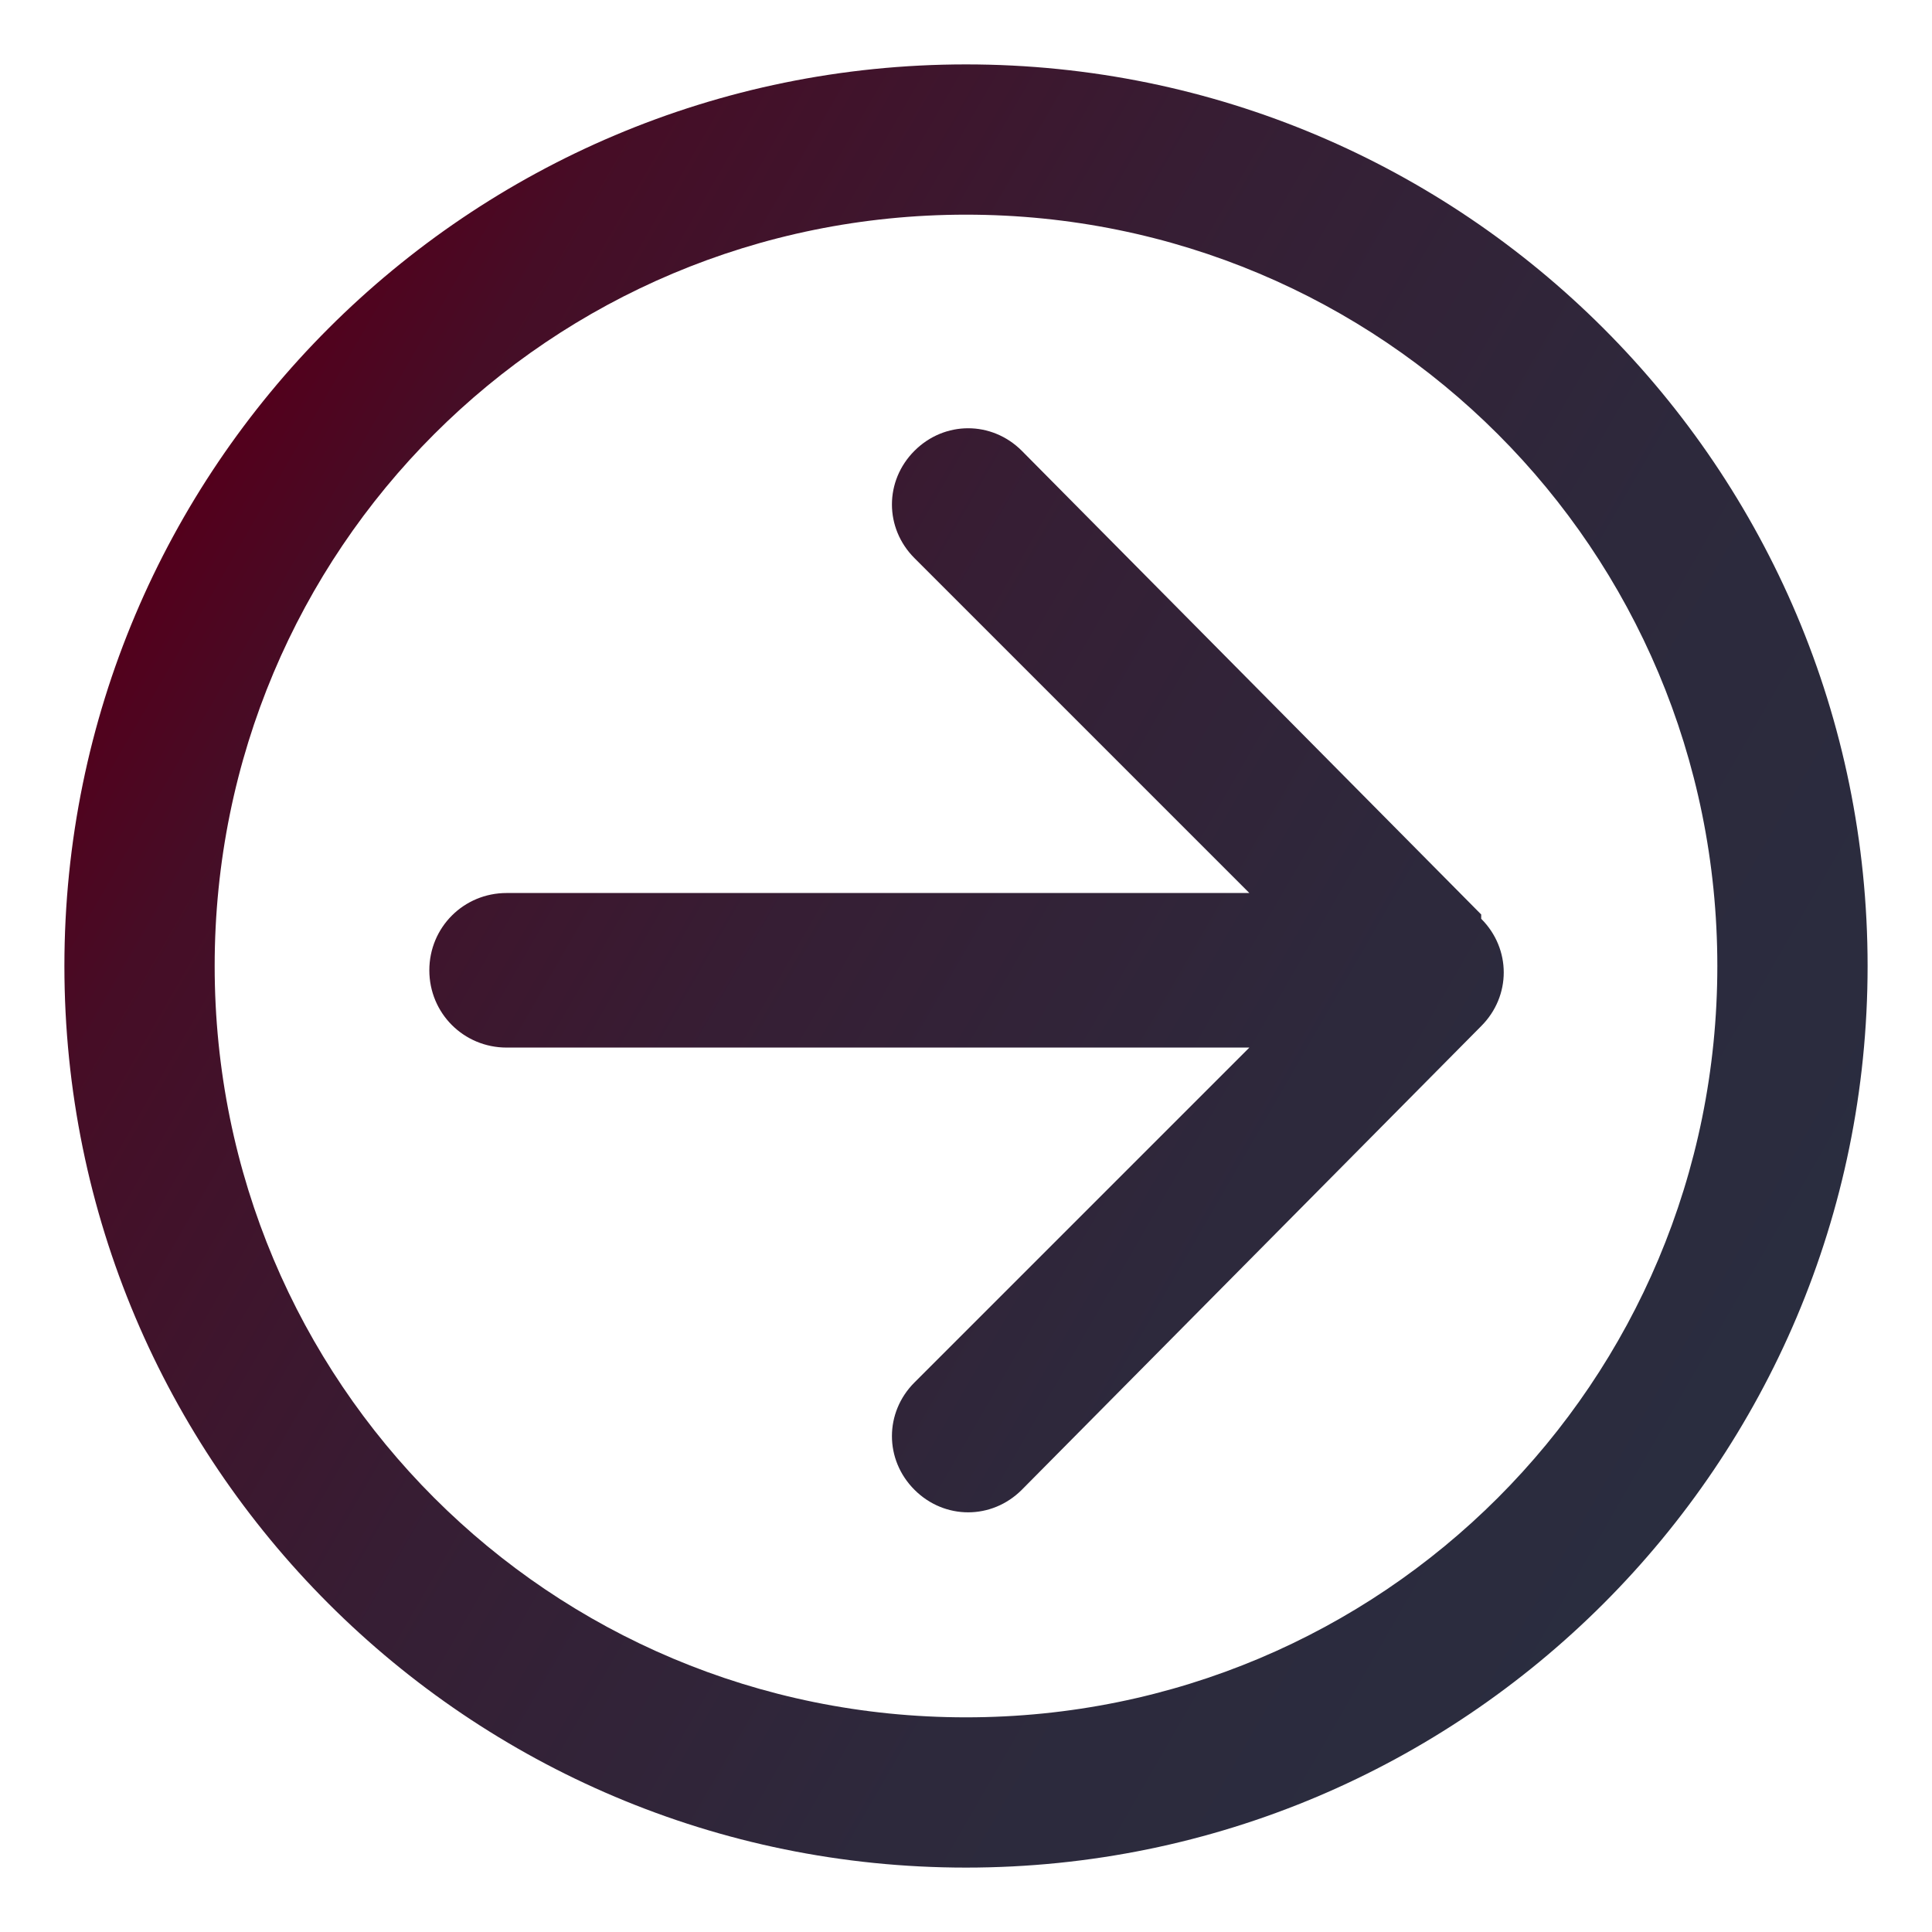 <?xml version="1.0" encoding="UTF-8"?>
<svg xmlns="http://www.w3.org/2000/svg" xmlns:xlink="http://www.w3.org/1999/xlink" version="1.1" viewBox="0 0 45 45">
  <defs>
    <style>
      .cls-1 {
        fill: url(#linear-gradient);
        opacity: 1;
      }
    </style>
    <linearGradient id="linear-gradient" x1="4.3" y1="12" x2="40.7" y2="33" gradientUnits="userSpaceOnUse">
      <stop offset="0" stop-color="#53001c"/>
      <stop offset=".1" stop-color="#460d26"/>
      <stop offset=".4" stop-color="#361e34"/>
      <stop offset=".7" stop-color="#2d293c"/>
      <stop offset="1" stop-color="#2a2d3f"/>
    </linearGradient>
  </defs>
  <!-- Generator: Adobe Illustrator 28.7.4, SVG Export Plug-In . SVG Version: 1.2.0 Build 166)  -->
  <g>
    <g id="Layer_1">
      <path class="cls-1" d="M34.5,21.3l-10.7-10.8c-.7-.7-1.8-.7-2.5,0-.7.7-.7,1.8,0,2.5l7.8,7.8H11.8c-1,0-1.8.8-1.8,1.8s.8,1.8,1.8,1.8h17.3l-7.8,7.8c-.7.7-.7,1.8,0,2.5.7.7,1.8.7,2.5,0l10.7-10.8c.7-.7.7-1.8,0-2.5ZM22.5,1.5C10.9,1.5,1.5,10.9,1.5,22.5s9.4,21,21,21,21-9.4,21-21S34.1,1.5,22.5,1.5ZM22.5,40c-9.7,0-17.5-7.8-17.5-17.5S12.8,5,22.5,5s17.5,7.8,17.5,17.5-7.8,17.5-17.5,17.5Z"/>
    </g>
  </g>
</svg>